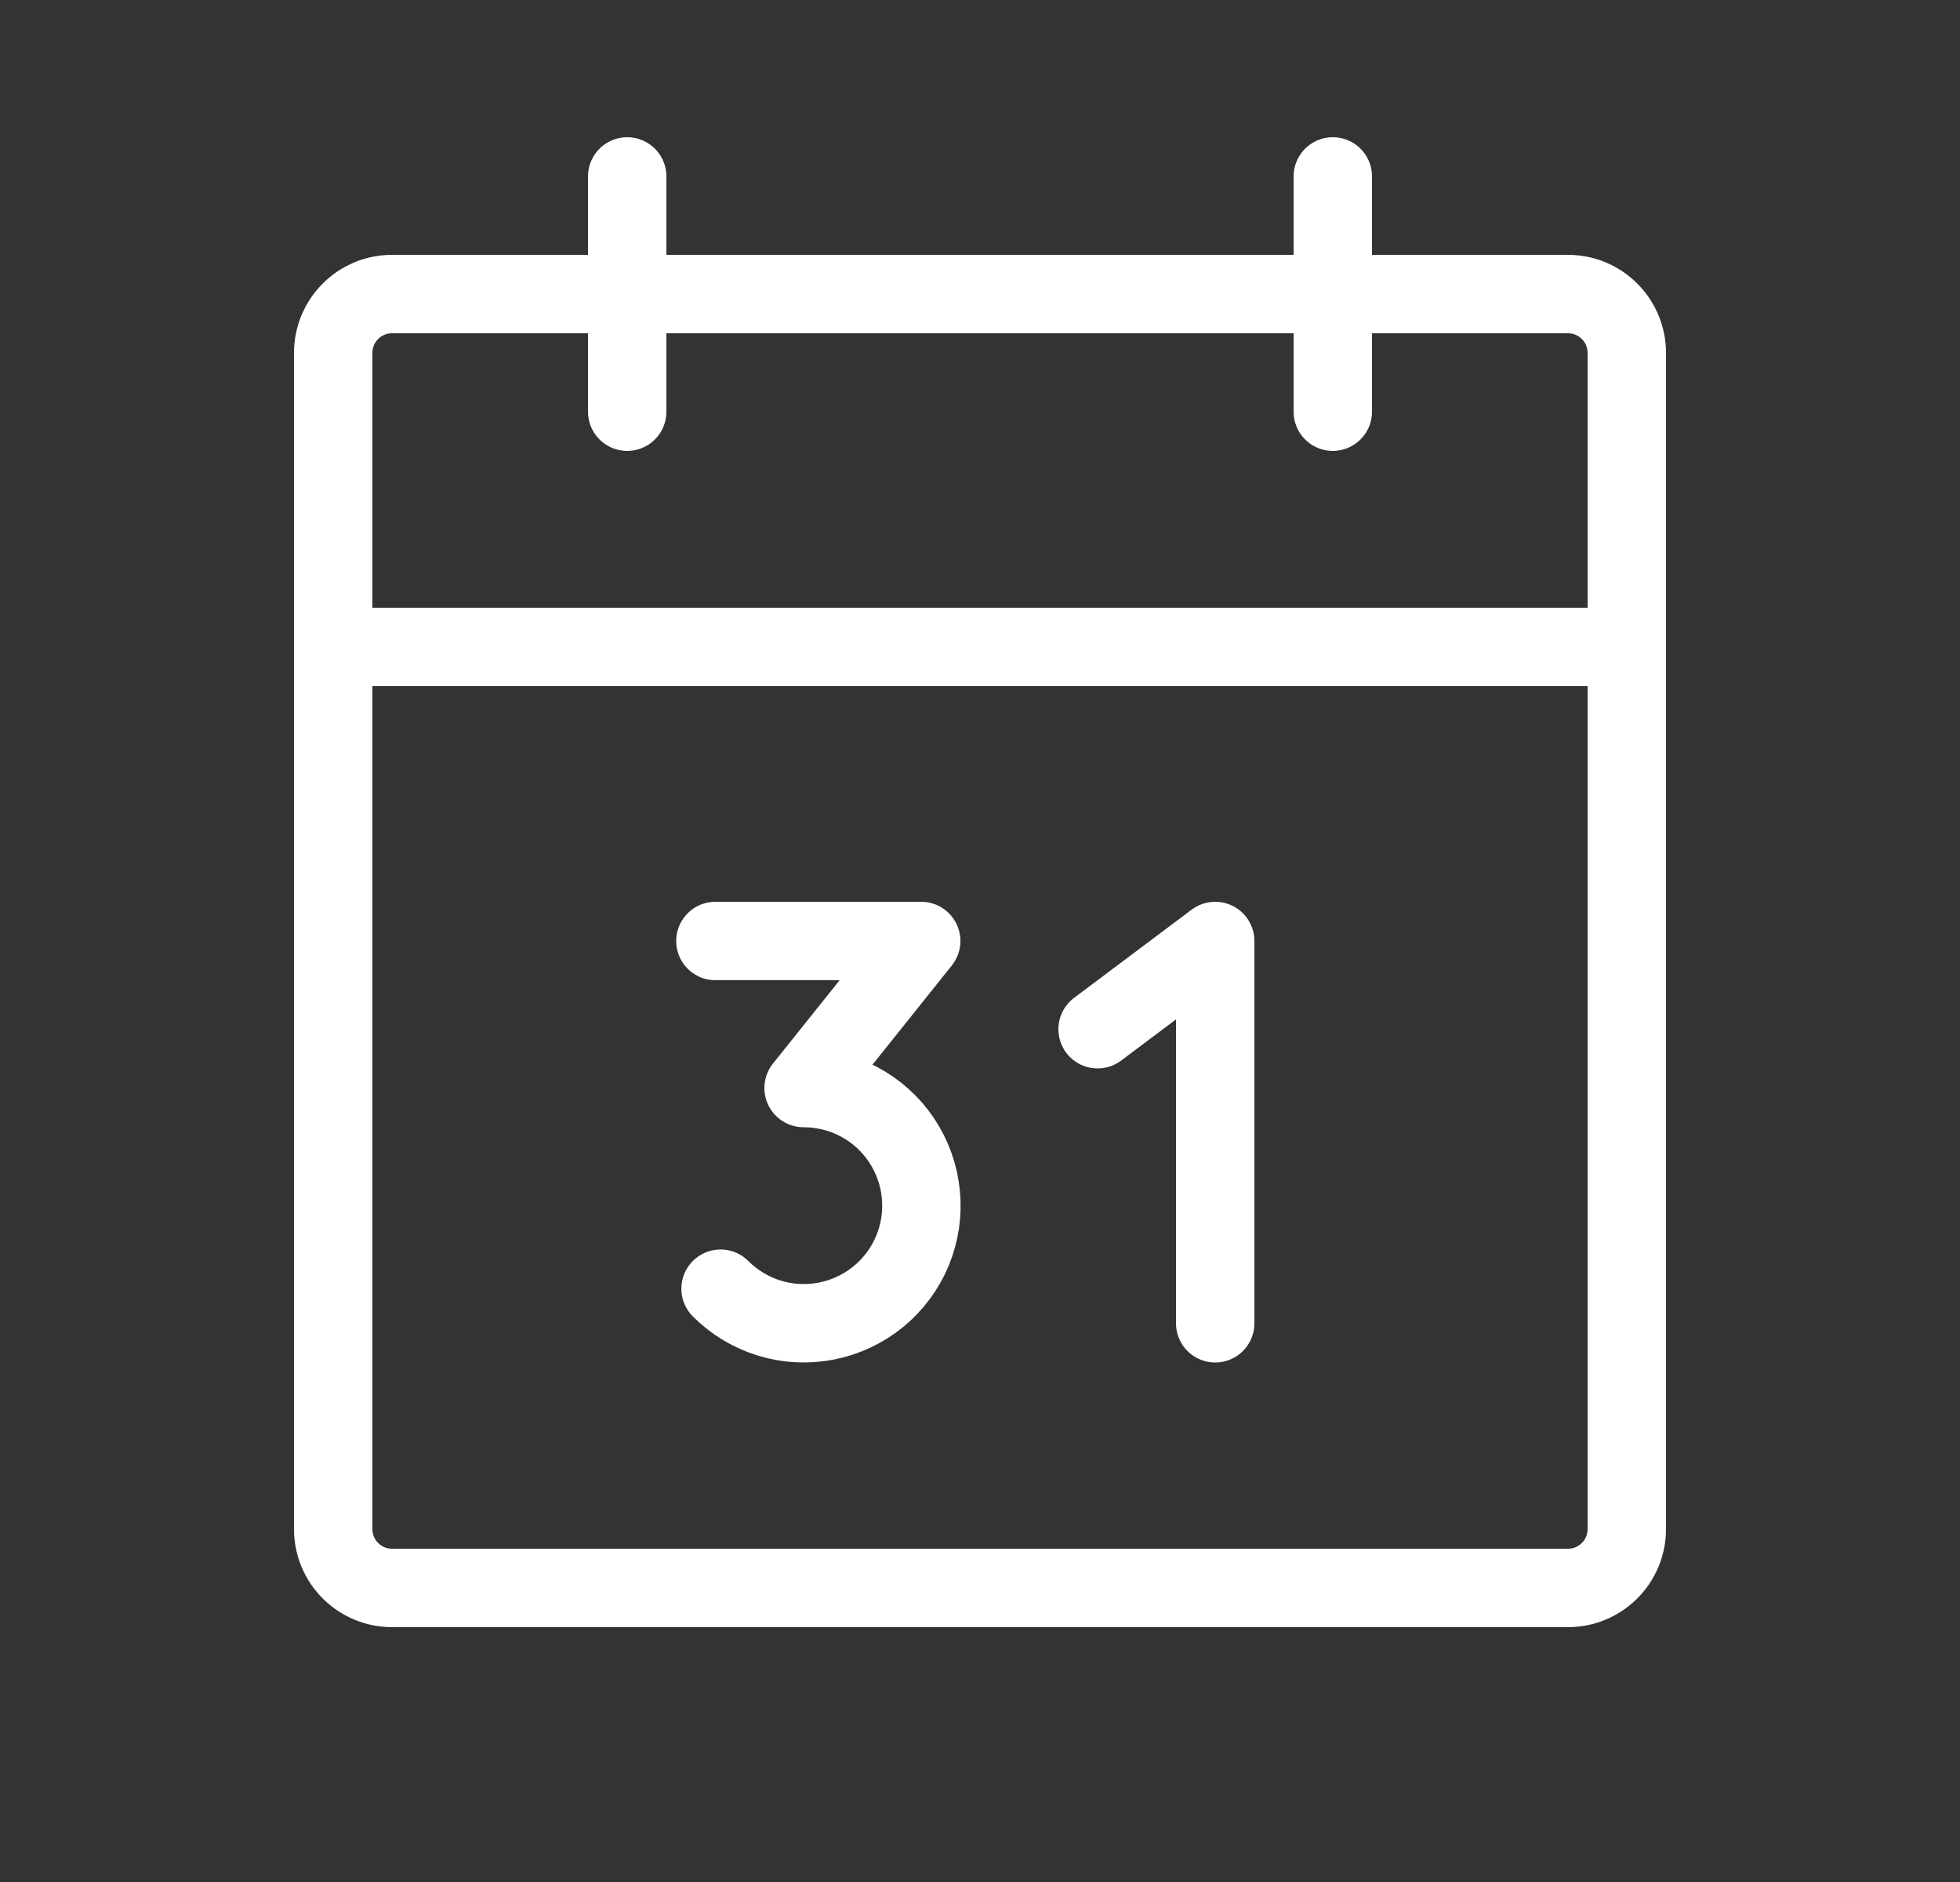 <svg
xmlns="http://www.w3.org/2000/svg"
width="25"
height="24"
viewBox="0 0 25 24"
fill="none"
>
<rect x="0" y="0" width="25" height="24" fill="#333333" stroke="none"/>
<path
  d="M20 3.75H5C4.586 3.75 4.25 4.086 4.25 4.5V19.5C4.25 19.914 4.586 20.25 5 20.25H20C20.414 20.25 20.75 19.914 20.75 19.5V4.5C20.75 4.086 20.414 3.75 20 3.75Z"
  stroke="white"
  stroke-linecap="round"
  stroke-linejoin="round"
/>
<path
  d="M17 2.25V5.25"
  stroke="white"
  stroke-linecap="round"
  stroke-linejoin="round"
/>
<path
  d="M8 2.25V5.25"
  stroke="white"
  stroke-linecap="round"
  stroke-linejoin="round"
/>
<path
  d="M4.25 8.25H20.75"
  stroke="white"
  stroke-linecap="round"
  stroke-linejoin="round"
/>
<path
  d="M9.125 12H11.75L10.25 13.875C10.497 13.875 10.74 13.935 10.958 14.051C11.176 14.167 11.362 14.335 11.499 14.54C11.636 14.745 11.721 14.981 11.745 15.227C11.77 15.473 11.733 15.721 11.639 15.949C11.544 16.177 11.395 16.378 11.204 16.535C11.013 16.691 10.787 16.798 10.544 16.846C10.302 16.894 10.052 16.882 9.816 16.81C9.58 16.738 9.365 16.609 9.191 16.434"
  stroke="white"
  stroke-linecap="round"
  stroke-linejoin="round"
/>
<path
  d="M14 13.125L15.5 12V16.875"
  stroke="white"
  stroke-linecap="round"
  stroke-linejoin="round"
/>
</svg>